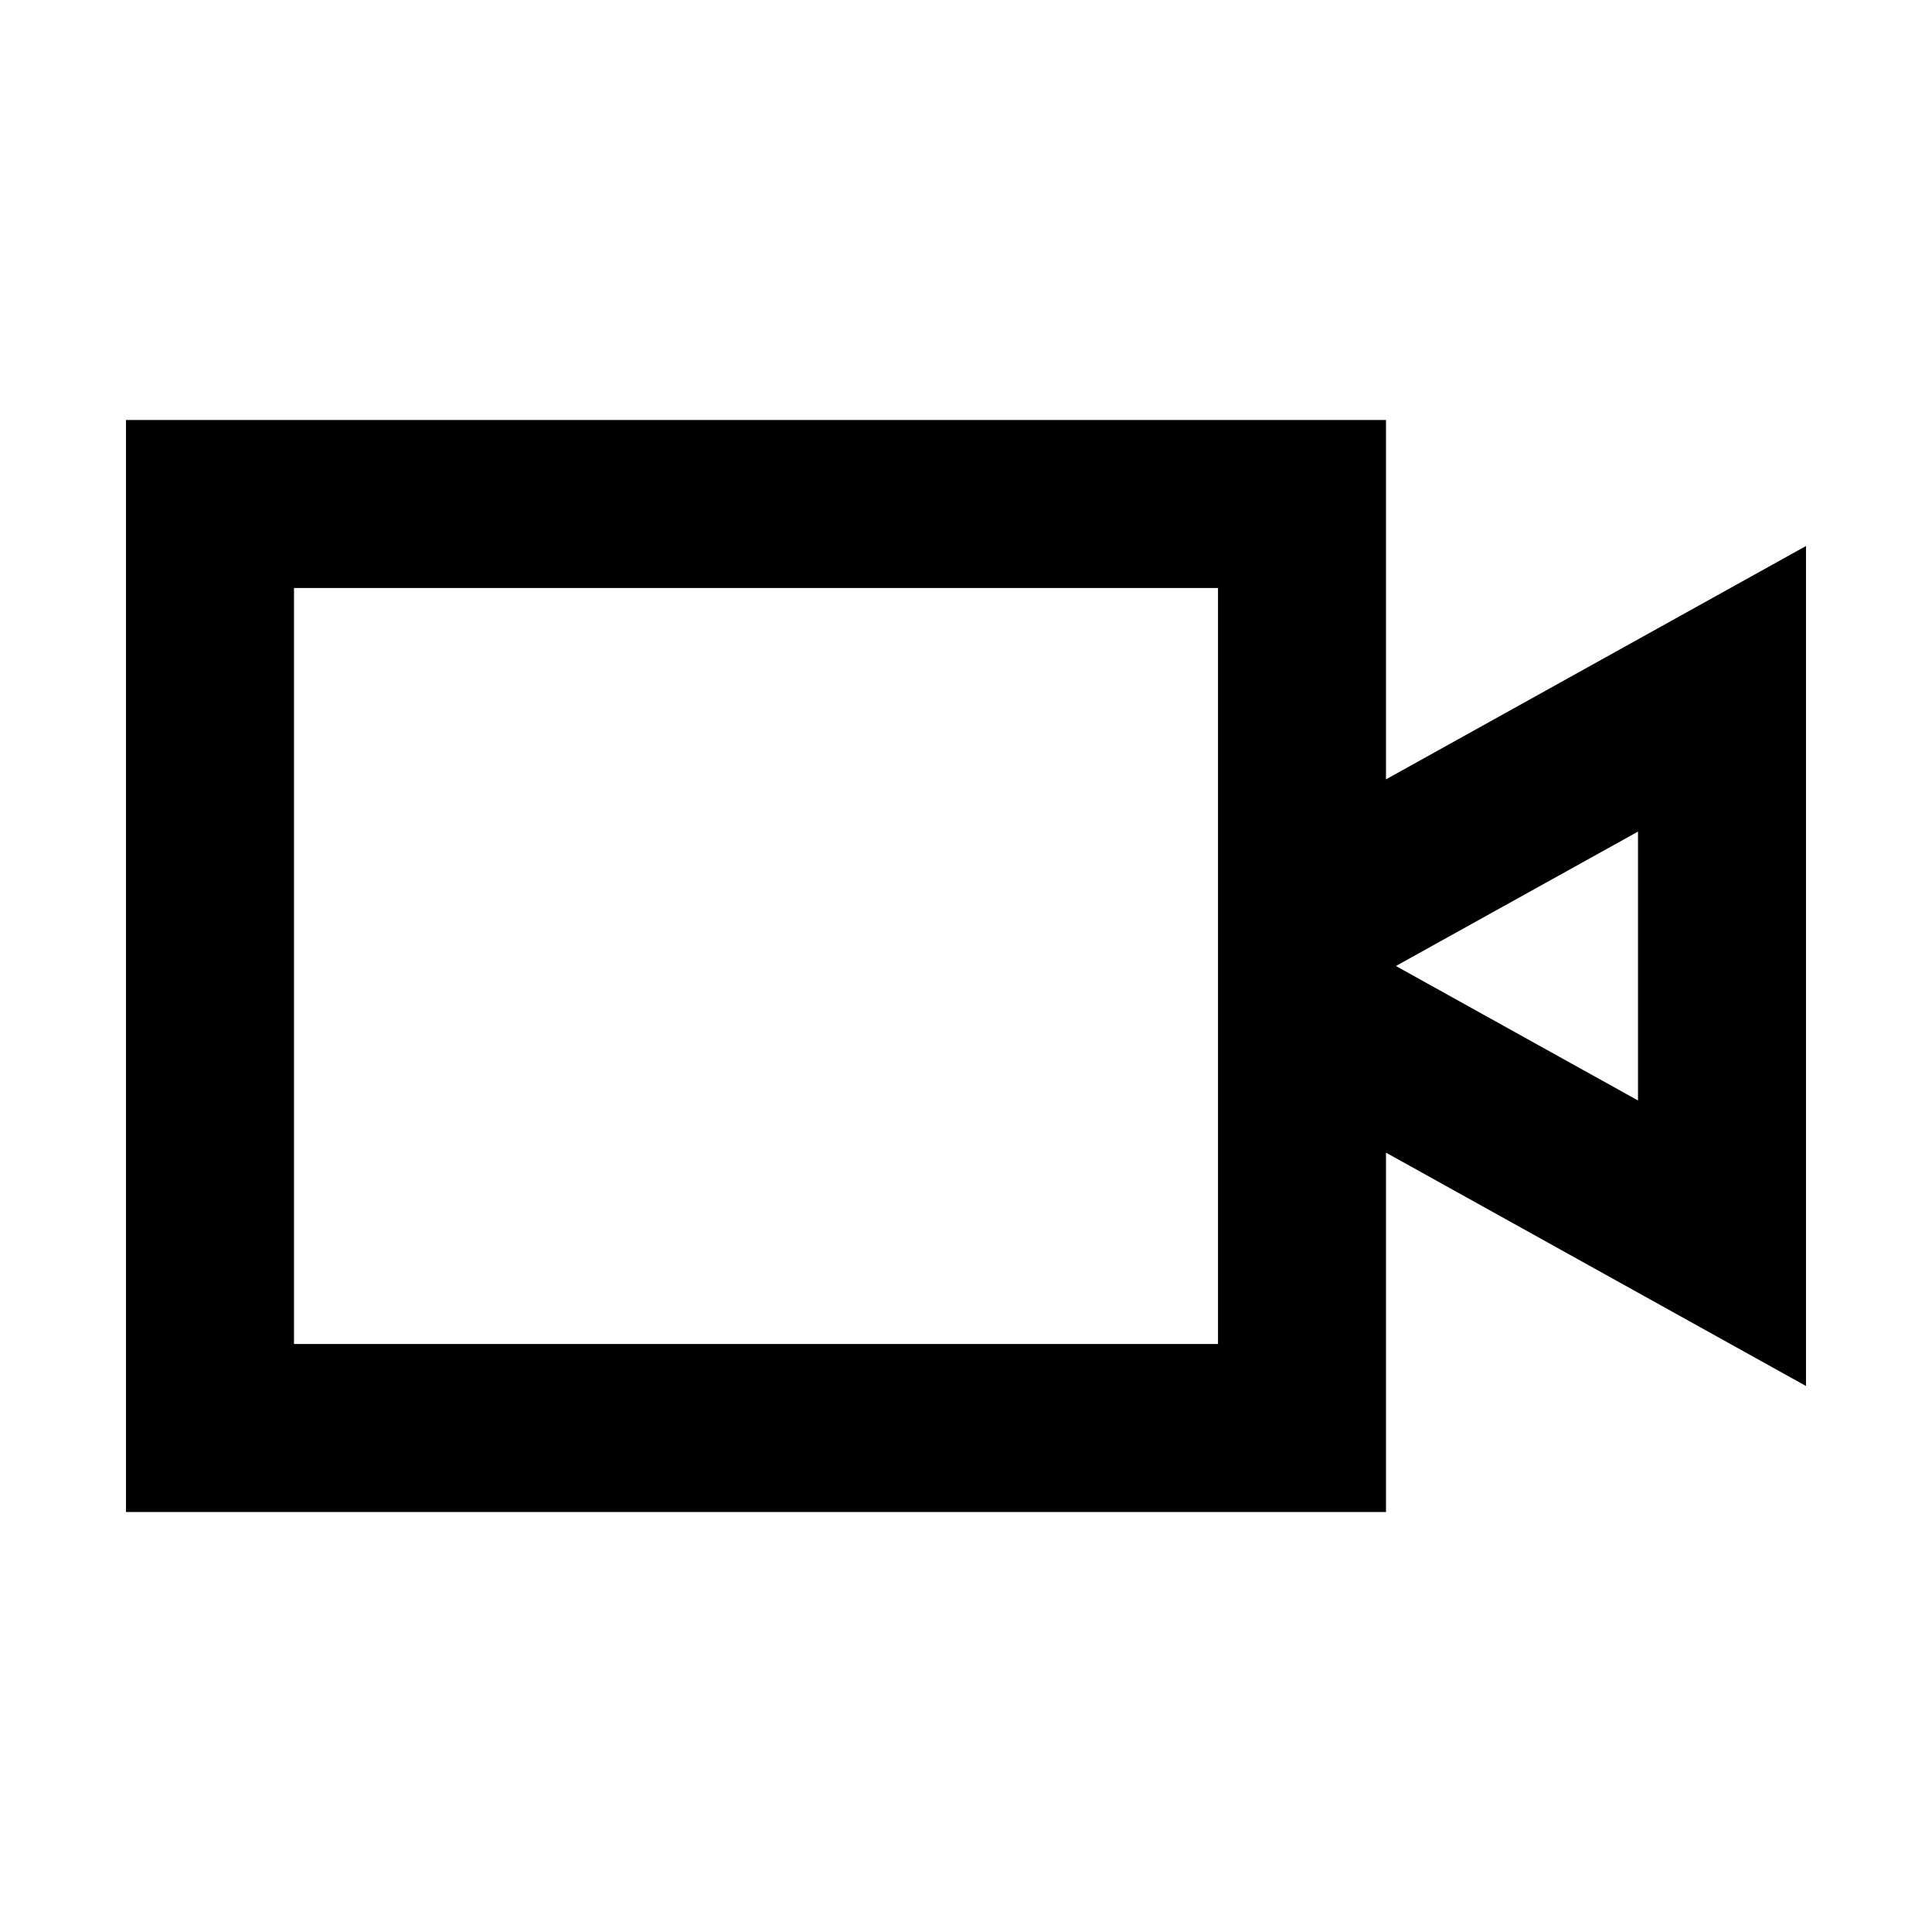 <svg width="23" height="23" viewBox="0 0 23 23" fill="none" xmlns="http://www.w3.org/2000/svg">
<path d="M16.5 5V9.278L21.5 6.5V16.5L16.5 13.722V18H1.5V5H16.5ZM14.5 7H3.5V16H14.5V7ZM19.5 9.9L16.618 11.5L19.5 13.101V9.9Z" fill="black"/>
</svg>
